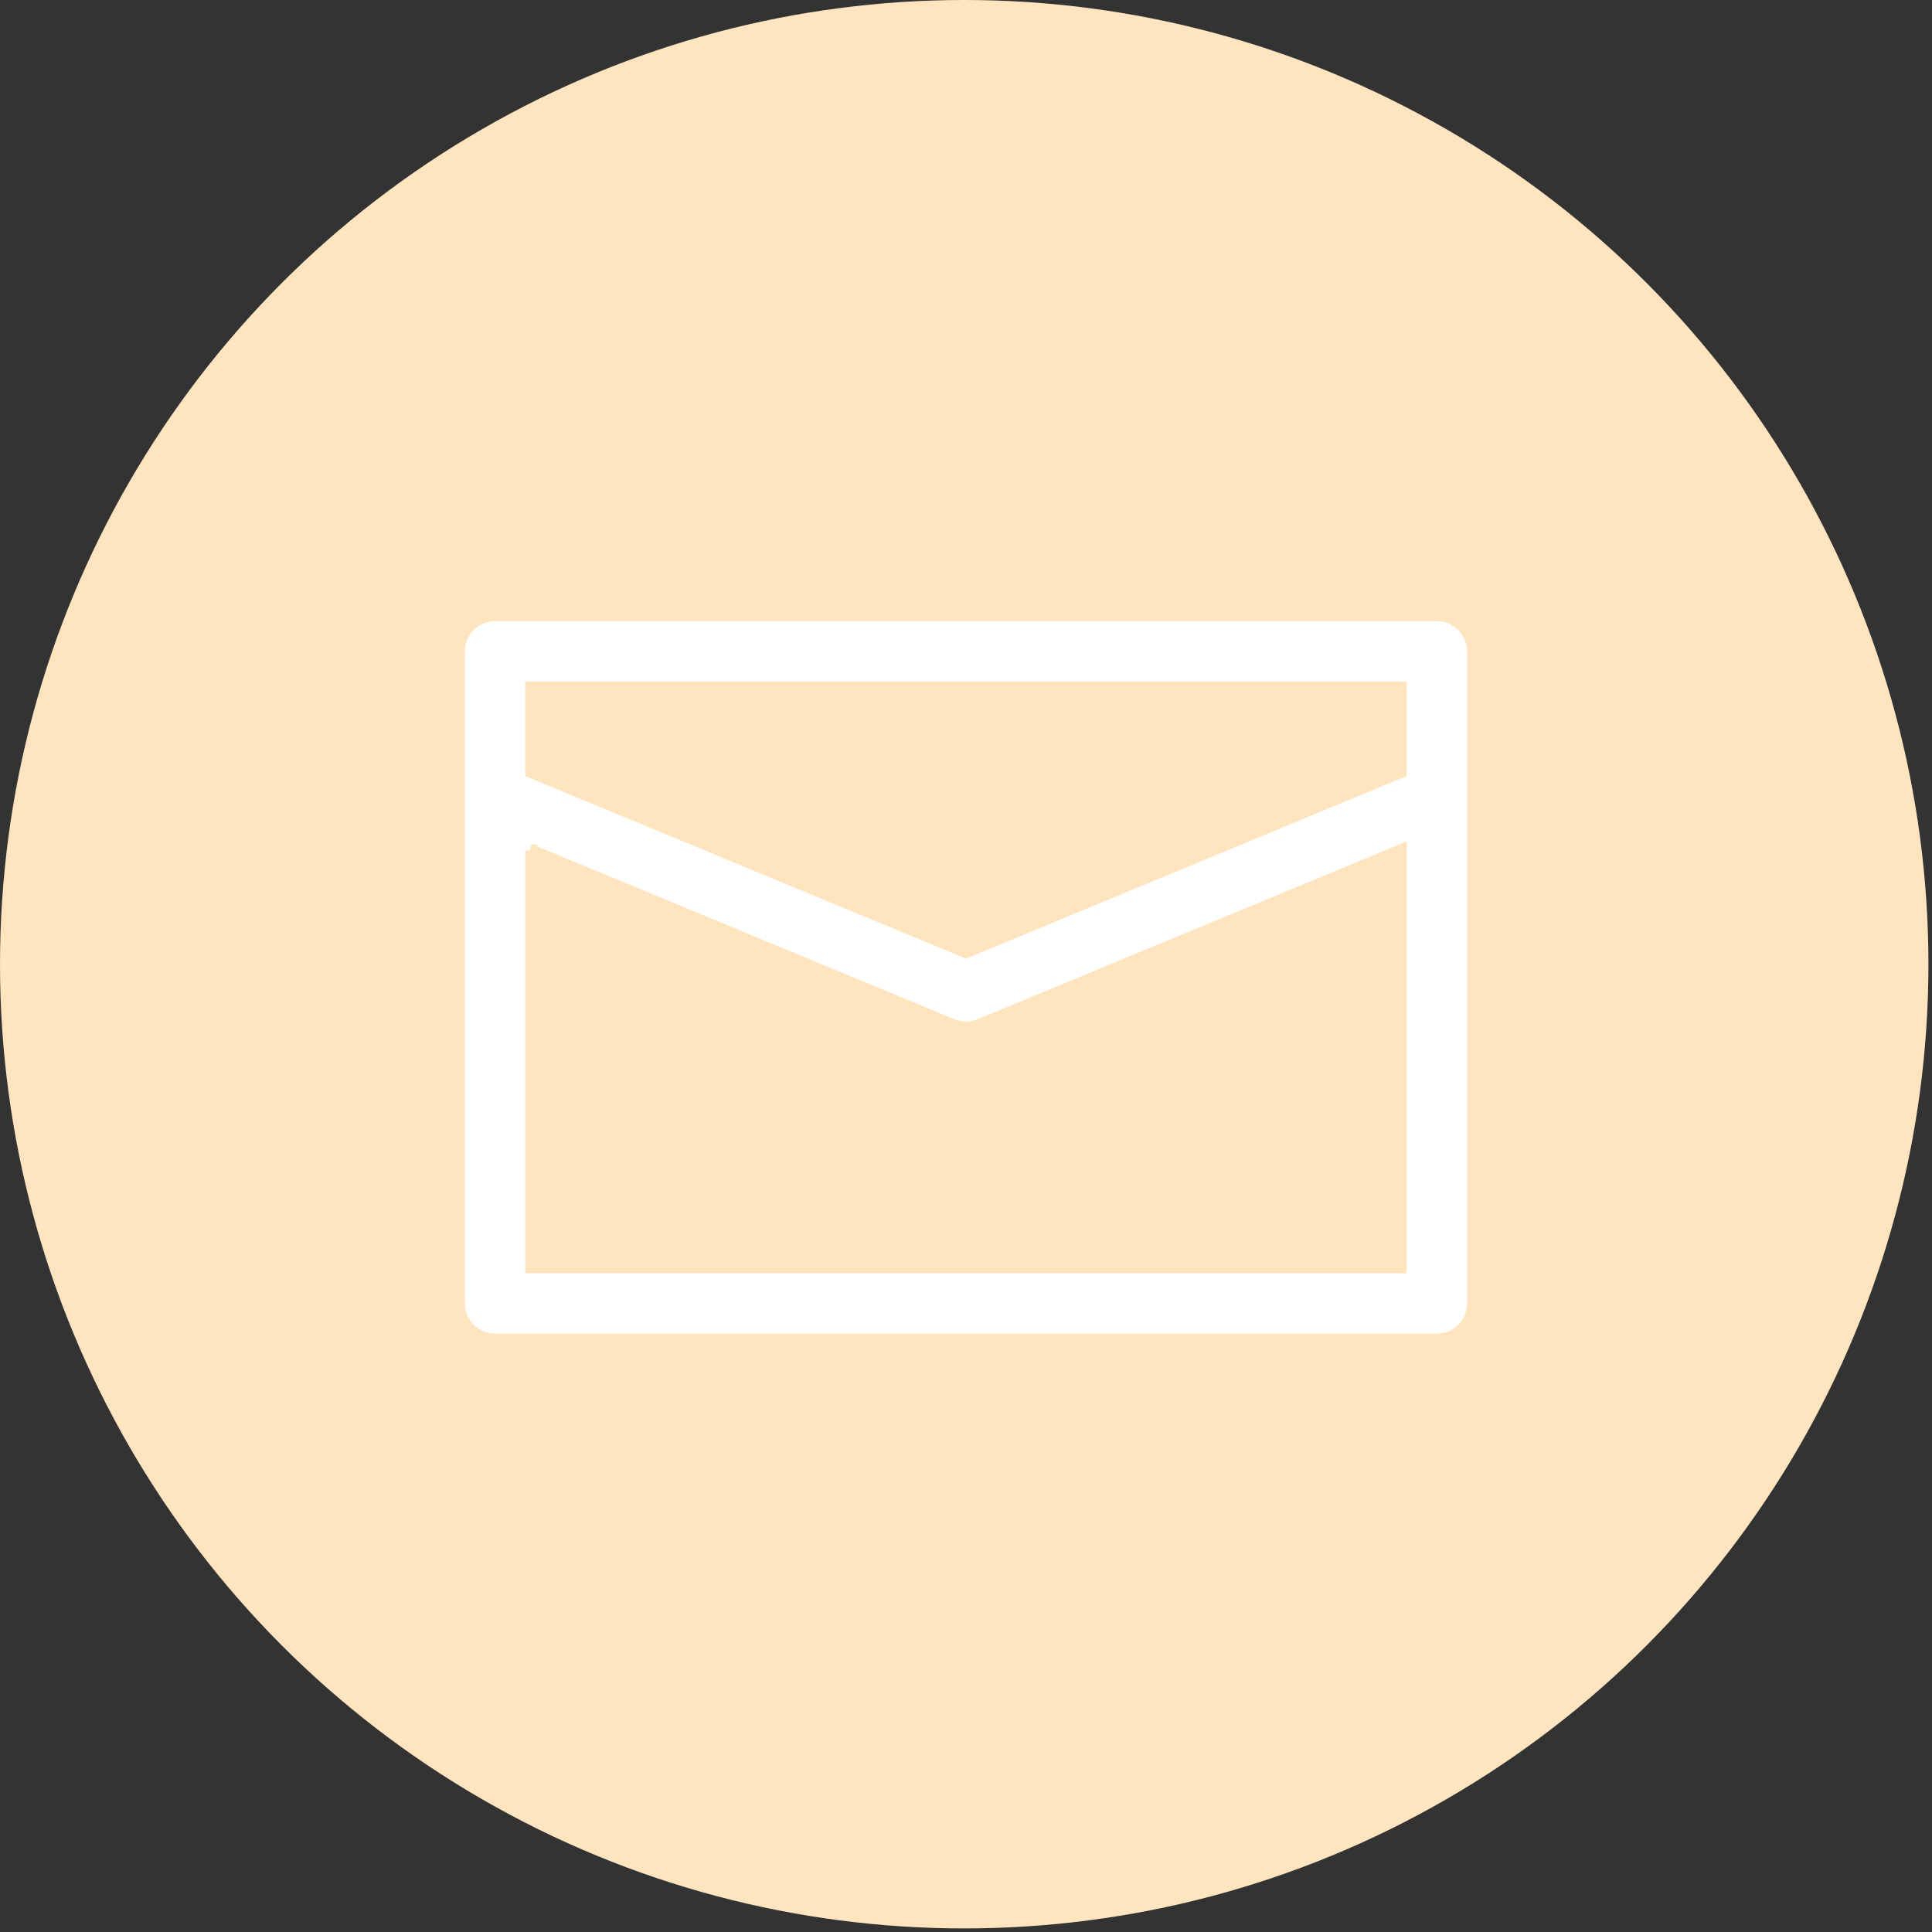 <svg xmlns="http://www.w3.org/2000/svg" width="93" height="93" viewBox="0 0 93 93">
    <rect x="0" y="0" width="93" height="93" fill="#333333" stroke="none"/>
    <g fill="none" fill-rule="evenodd">
        <g>
            <g>
                <g>
                    <g>
                        <g fill="#FFE5BF" transform="translate(-850 -1050) translate(78 997) translate(708 53) translate(64)">
                            <circle cx="46.414" cy="46.414" r="46.414"/>
                        </g>
                        <g fill="#FFF" fill-rule="nonzero" stroke="#FFE5BF" stroke-width=".581">
                            <path d="M1.744.547C.78.547 0 1.327 0 2.291v31.387c0 .963.78 1.744 1.744 1.744H47.08c.963 0 1.744-.78 1.744-1.744V2.291c0-.963-.78-1.744-1.744-1.744H1.744zm1.743 3.488h41.85V8.1L24.414 16.77 3.487 8.1V4.035zm0 7.84l20.258 8.392c.427.177.908.177 1.335 0l20.258-8.392v20.06H3.488v-20.06z" transform="translate(-850 -1050) translate(78 997) translate(708 53) translate(64) translate(22.087 29.063)"/>
                        </g>
                    </g>
                </g>
            </g>
        </g>
    </g>
</svg>

